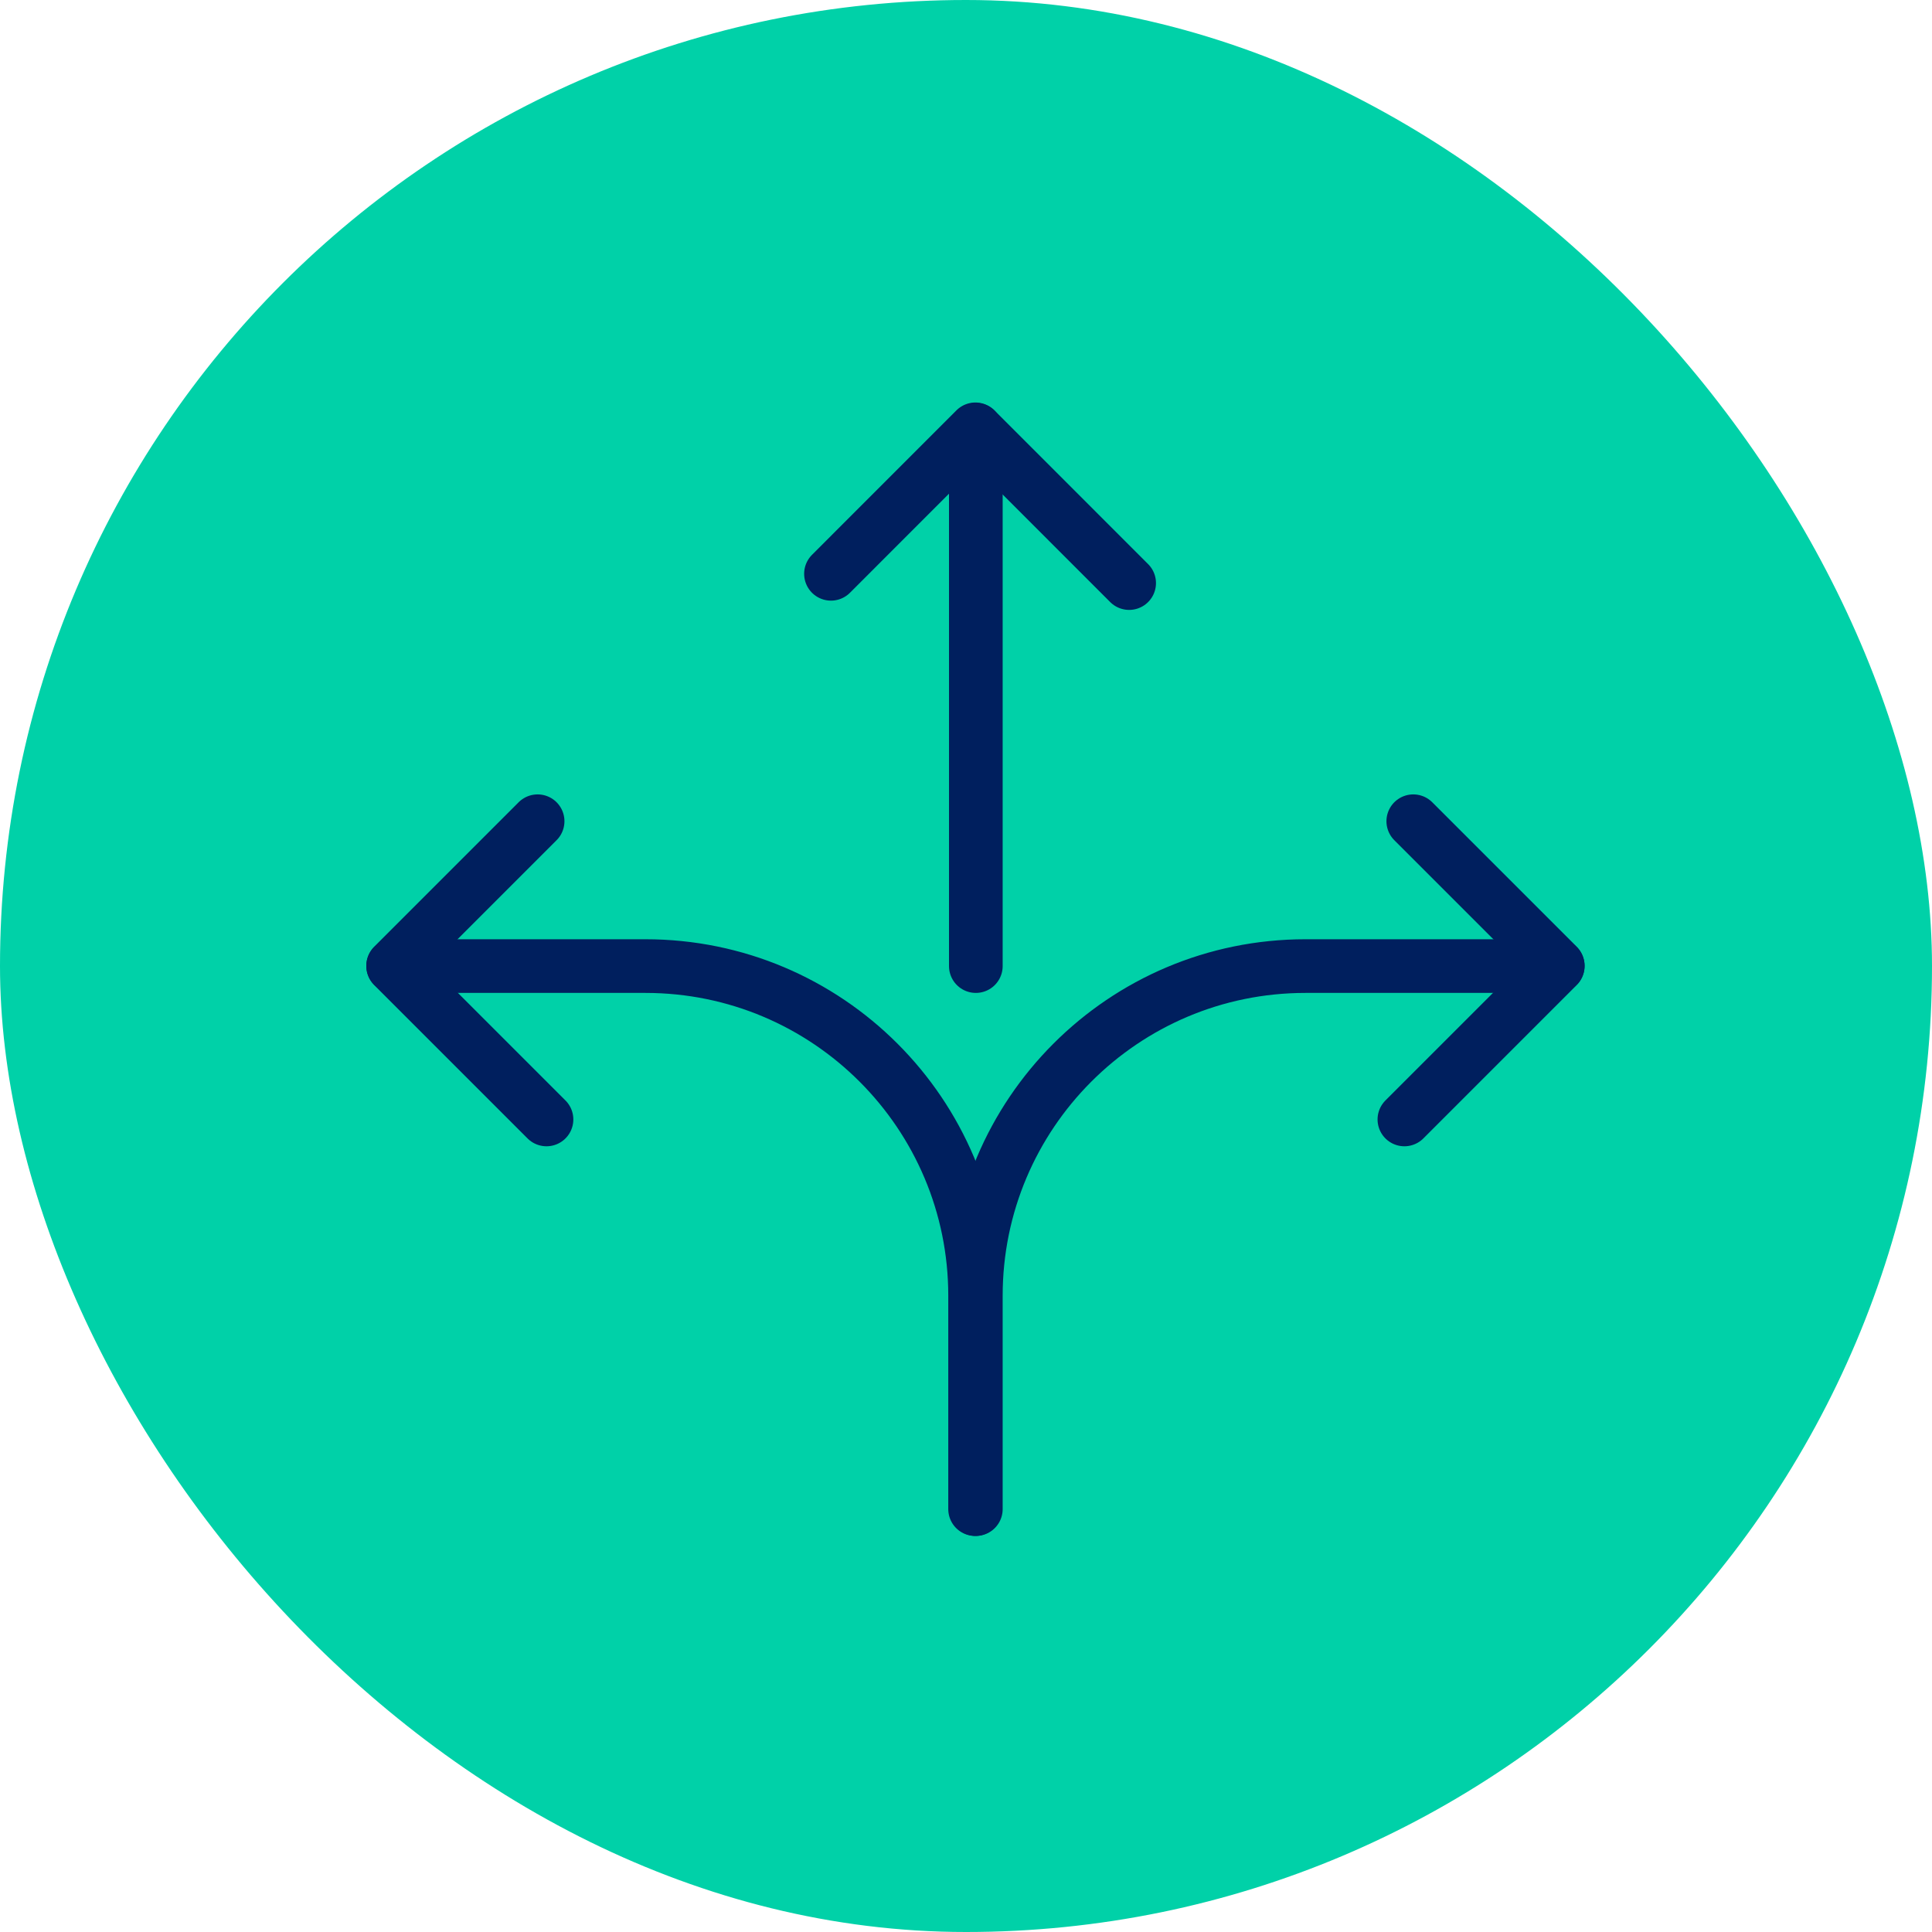 <?xml version="1.0" encoding="UTF-8"?>
<svg xmlns="http://www.w3.org/2000/svg" width="45" height="45" viewBox="0 0 45 45" fill="none">
  <rect width="45" height="45" rx="22.5" fill="#00D1A8"></rect>
  <path d="M9.157 22.502L12.729 26.074" stroke="#001F5E" stroke-width="1.25" stroke-linecap="round" stroke-linejoin="round"></path>
  <path d="M12.522 19.128L9.157 22.493" stroke="#001F5E" stroke-width="1.25" stroke-linecap="round" stroke-linejoin="round"></path>
  <path d="M9.546 22.502H15.033C19.278 22.502 22.712 25.944 22.712 30.18V35.15" stroke="#001F5E" stroke-width="1.25" stroke-linecap="round"></path>
  <path d="M36.283 22.502L32.711 26.074" stroke="#001F5E" stroke-width="1.25" stroke-linecap="round" stroke-linejoin="round"></path>
  <path d="M32.918 19.128L36.283 22.493" stroke="#001F5E" stroke-width="1.25" stroke-linecap="round" stroke-linejoin="round"></path>
  <path d="M35.895 22.502H30.407C26.162 22.502 22.729 25.944 22.729 30.18V35.15" stroke="#001F5E" stroke-width="1.25" stroke-linecap="round"></path>
  <path d="M22.729 10.009L26.3 13.581" stroke="#001F5E" stroke-width="1.25" stroke-linecap="round" stroke-linejoin="round"></path>
  <path d="M19.355 13.365L22.719 10" stroke="#001F5E" stroke-width="1.25" stroke-linecap="round" stroke-linejoin="round"></path>
  <path d="M22.729 10.388V22.502" stroke="#001F5E" stroke-width="1.25" stroke-linecap="round"></path>
</svg>
